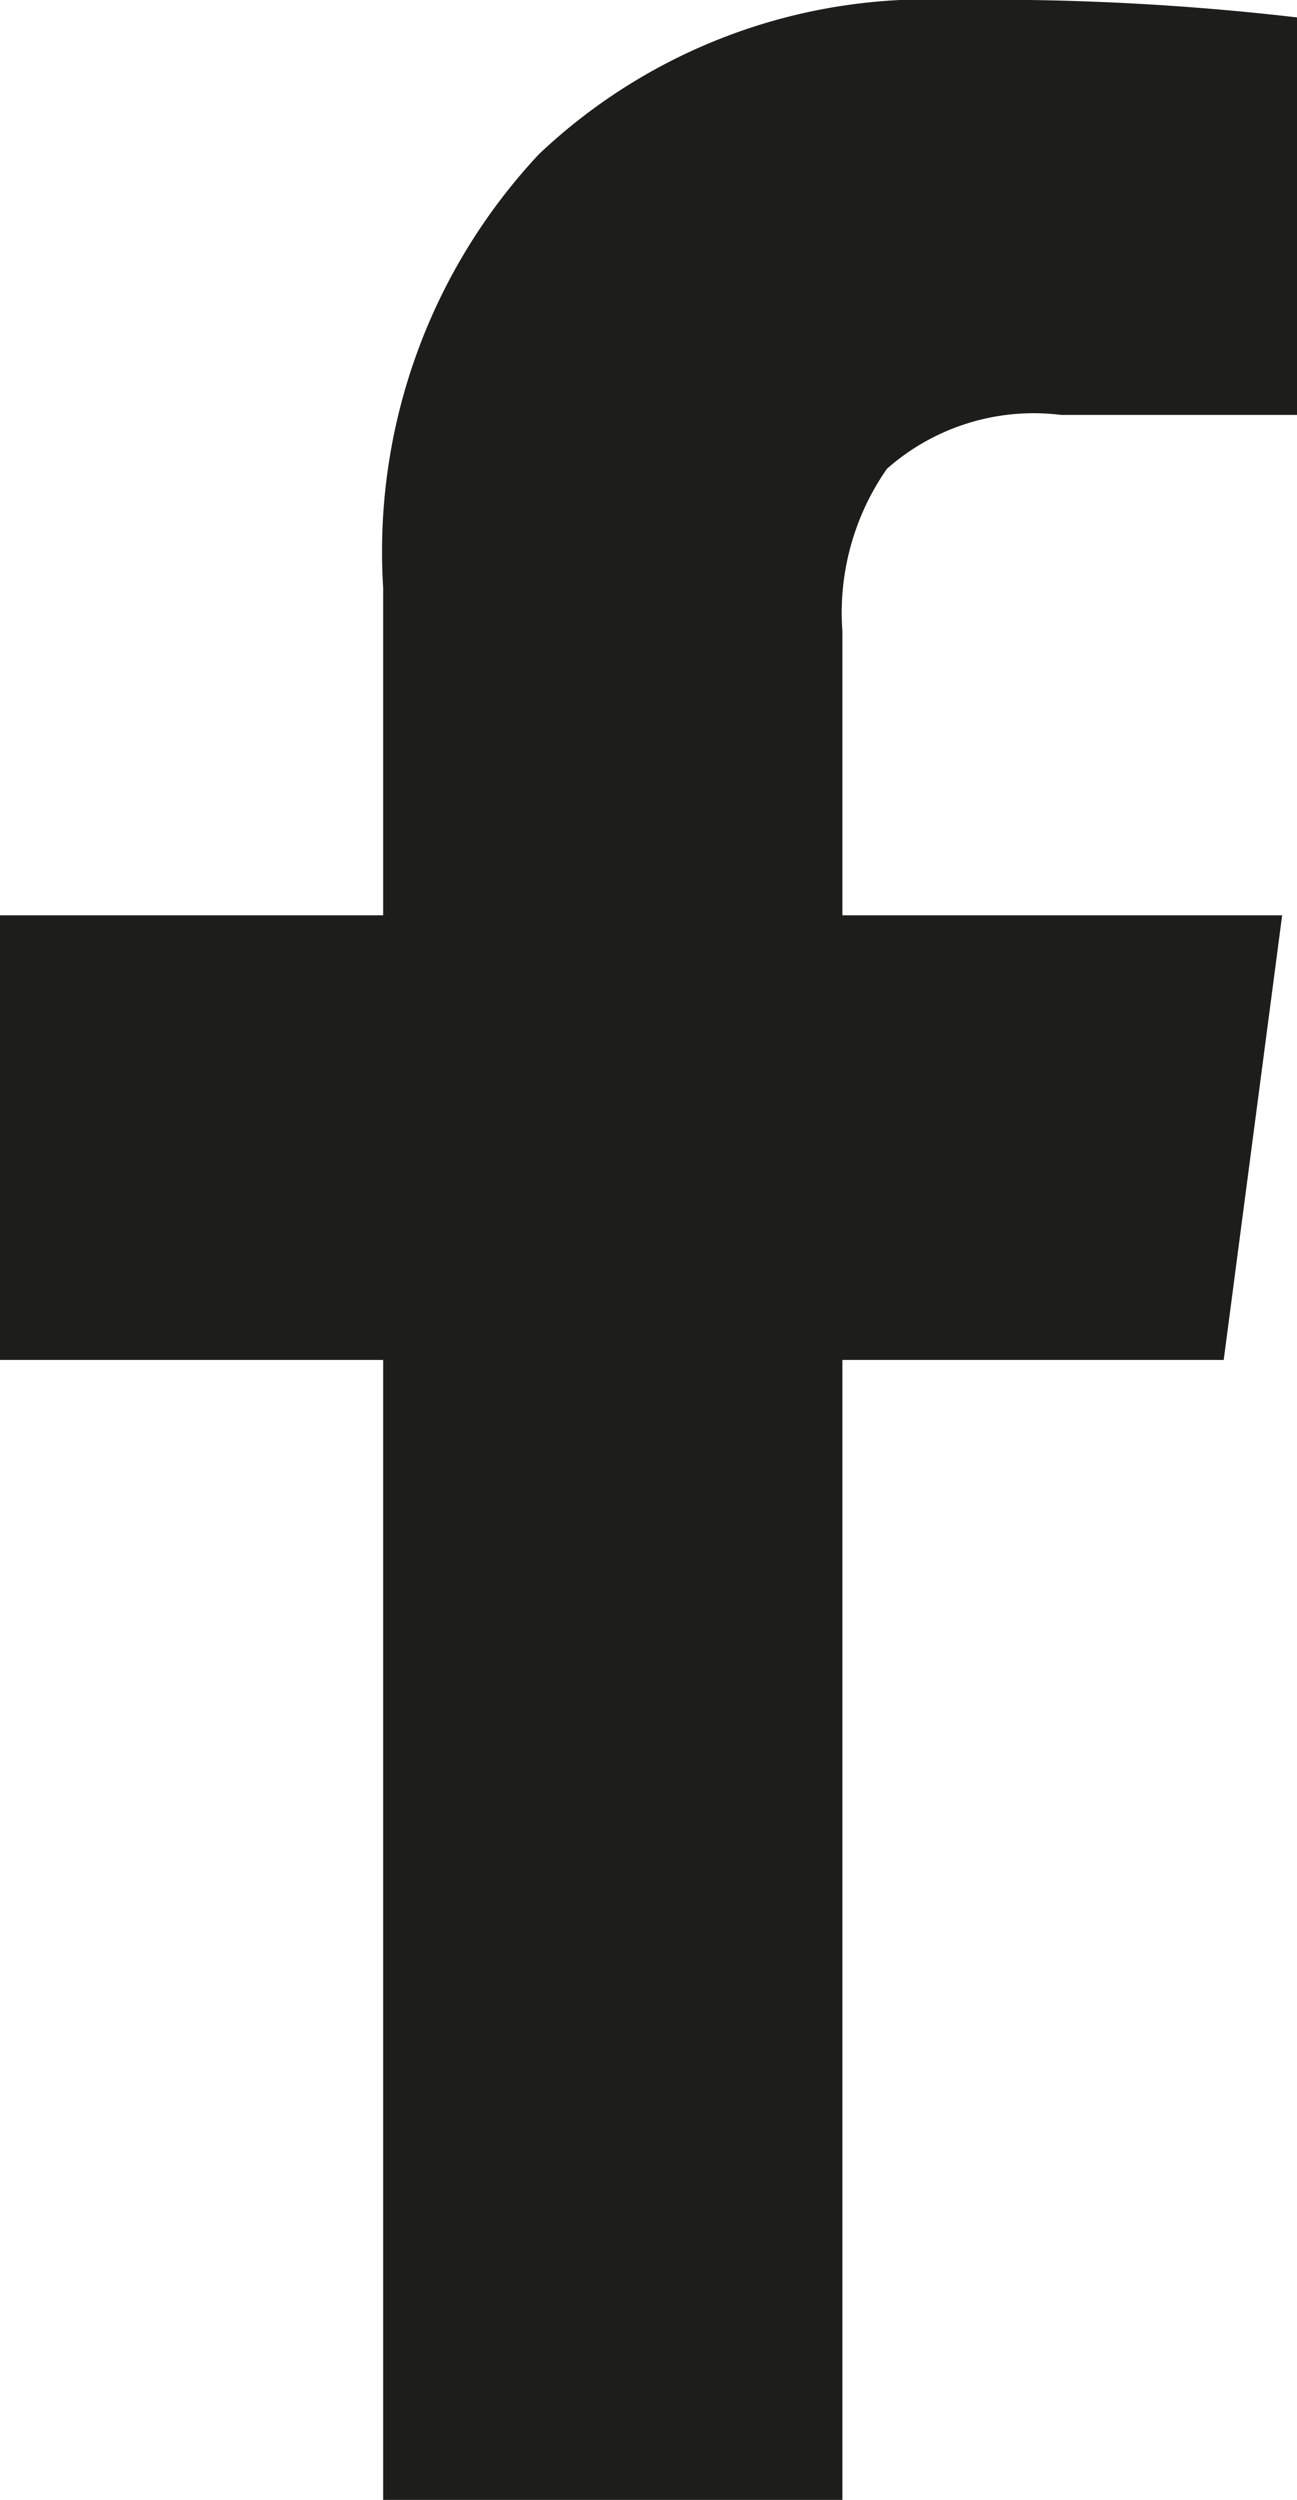 <?xml version="1.0" encoding="UTF-8"?> <svg xmlns="http://www.w3.org/2000/svg" xmlns:xlink="http://www.w3.org/1999/xlink" id="Layer_1" data-name="Layer 1" viewBox="0 0 13.98 26.93"> <defs> <style>.cls-1{fill:#1d1d1b;}</style> <symbol id="FACEBOOK" data-name="FACEBOOK" viewBox="0 0 13.98 26.93"> <path class="cls-1" d="M14,.19V4.47H11.44a2.39,2.39,0,0,0-1.88.58A2.71,2.71,0,0,0,9.08,6.8V9.86h4.74l-.63,4.79H9.08V26.93H4.13V14.65H0V9.86H4.13V6.33A6.26,6.26,0,0,1,5.81,1.66,6.09,6.09,0,0,1,10.29,0,28.43,28.43,0,0,1,14,.19Z"></path> </symbol> </defs> <title>Artboard 6</title> <use id="FACEBOOK-3" data-name="FACEBOOK" width="13.98" height="26.93" xlink:href="#FACEBOOK"></use> </svg> 